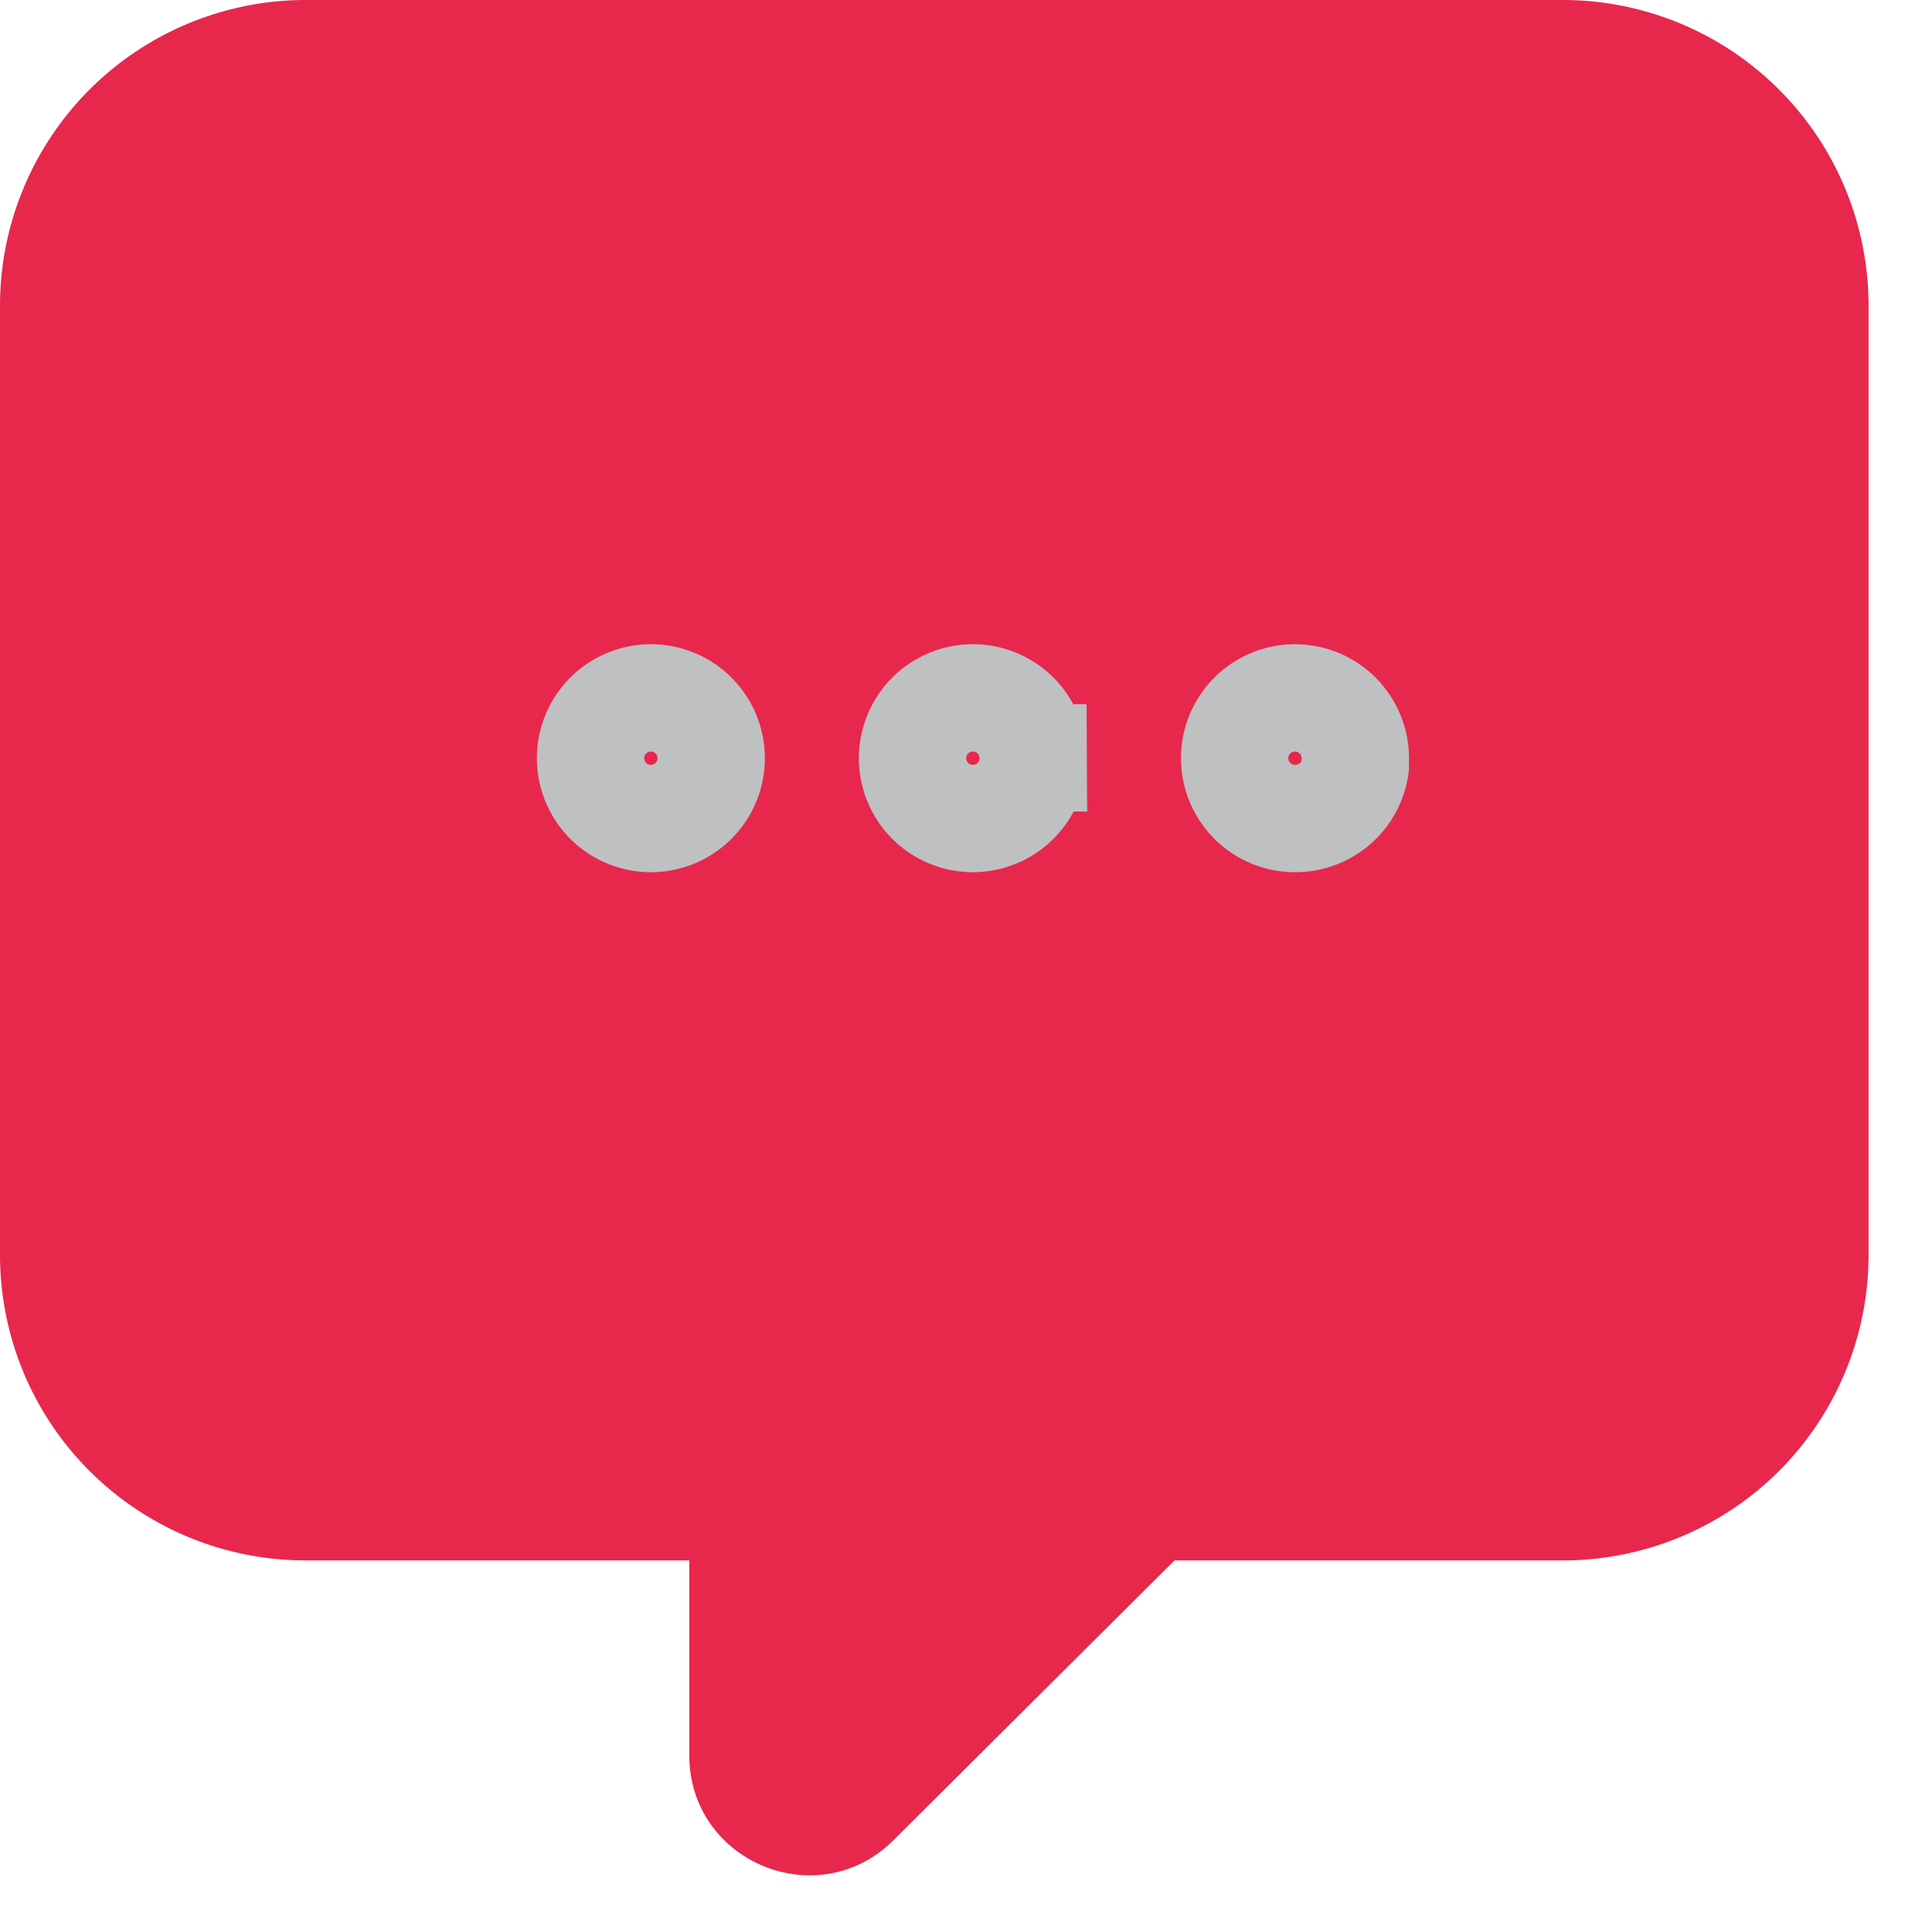 <svg width="18" height="18" viewBox="0 0 18 18" xmlns="http://www.w3.org/2000/svg" xmlns:xlink="http://www.w3.org/1999/xlink"><title>Group 9</title><defs><path d="M7.126 7.064c0-.947-1.143-1.42-1.814-.75-.667.668-.194 1.812.753 1.812.585 0 1.061-.476 1.061-1.062z" id="a"/><path d="M10.126 7.06c-.002-.944-1.146-1.415-1.814-.745-.668.668-.192 1.811.752 1.811.588 0 1.064-.477 1.062-1.066z" id="b"/><path d="M13.127 7.064c0-.947-1.144-1.42-1.815-.75-.667.668-.194 1.812.753 1.812a1.062 1.062 0 0 0 1.067-1.062h-.005z" id="c"/></defs><g fill="none" fill-rule="evenodd"><path d="M17.409 2.843v8.852a2.847 2.847 0 0 1-2.866 2.843h-3.6l-2.618 2.606c-.703.701-1.9.204-1.903-.787v-1.819h-3.58A2.847 2.847 0 0 1 0 11.695V2.843A2.849 2.849 0 0 1 2.843 0h11.7a2.849 2.849 0 0 1 2.866 2.843z" fill="#E8274D"/><g><use fill="#E8274D" xlink:href="#a"/><path stroke="#BFC0C2" d="M6.626 7.064a.562.562 0 1 1-1.124 0 .562.562 0 0 1 1.124 0z"/></g><g><use fill="#E8274D" xlink:href="#b"/><path stroke="#BFC0C2" d="M10.626 7.058zm-1 .003a.562.562 0 1 1-1.124.006.562.562 0 0 1 1.124-.006z"/></g><g><use fill="#E8274D" xlink:href="#c"/><path stroke="#BFC0C2" d="M12.627 7.138a.563.563 0 0 1-.56.488.562.562 0 1 1 .56-.562v.074z"/></g></g></svg>